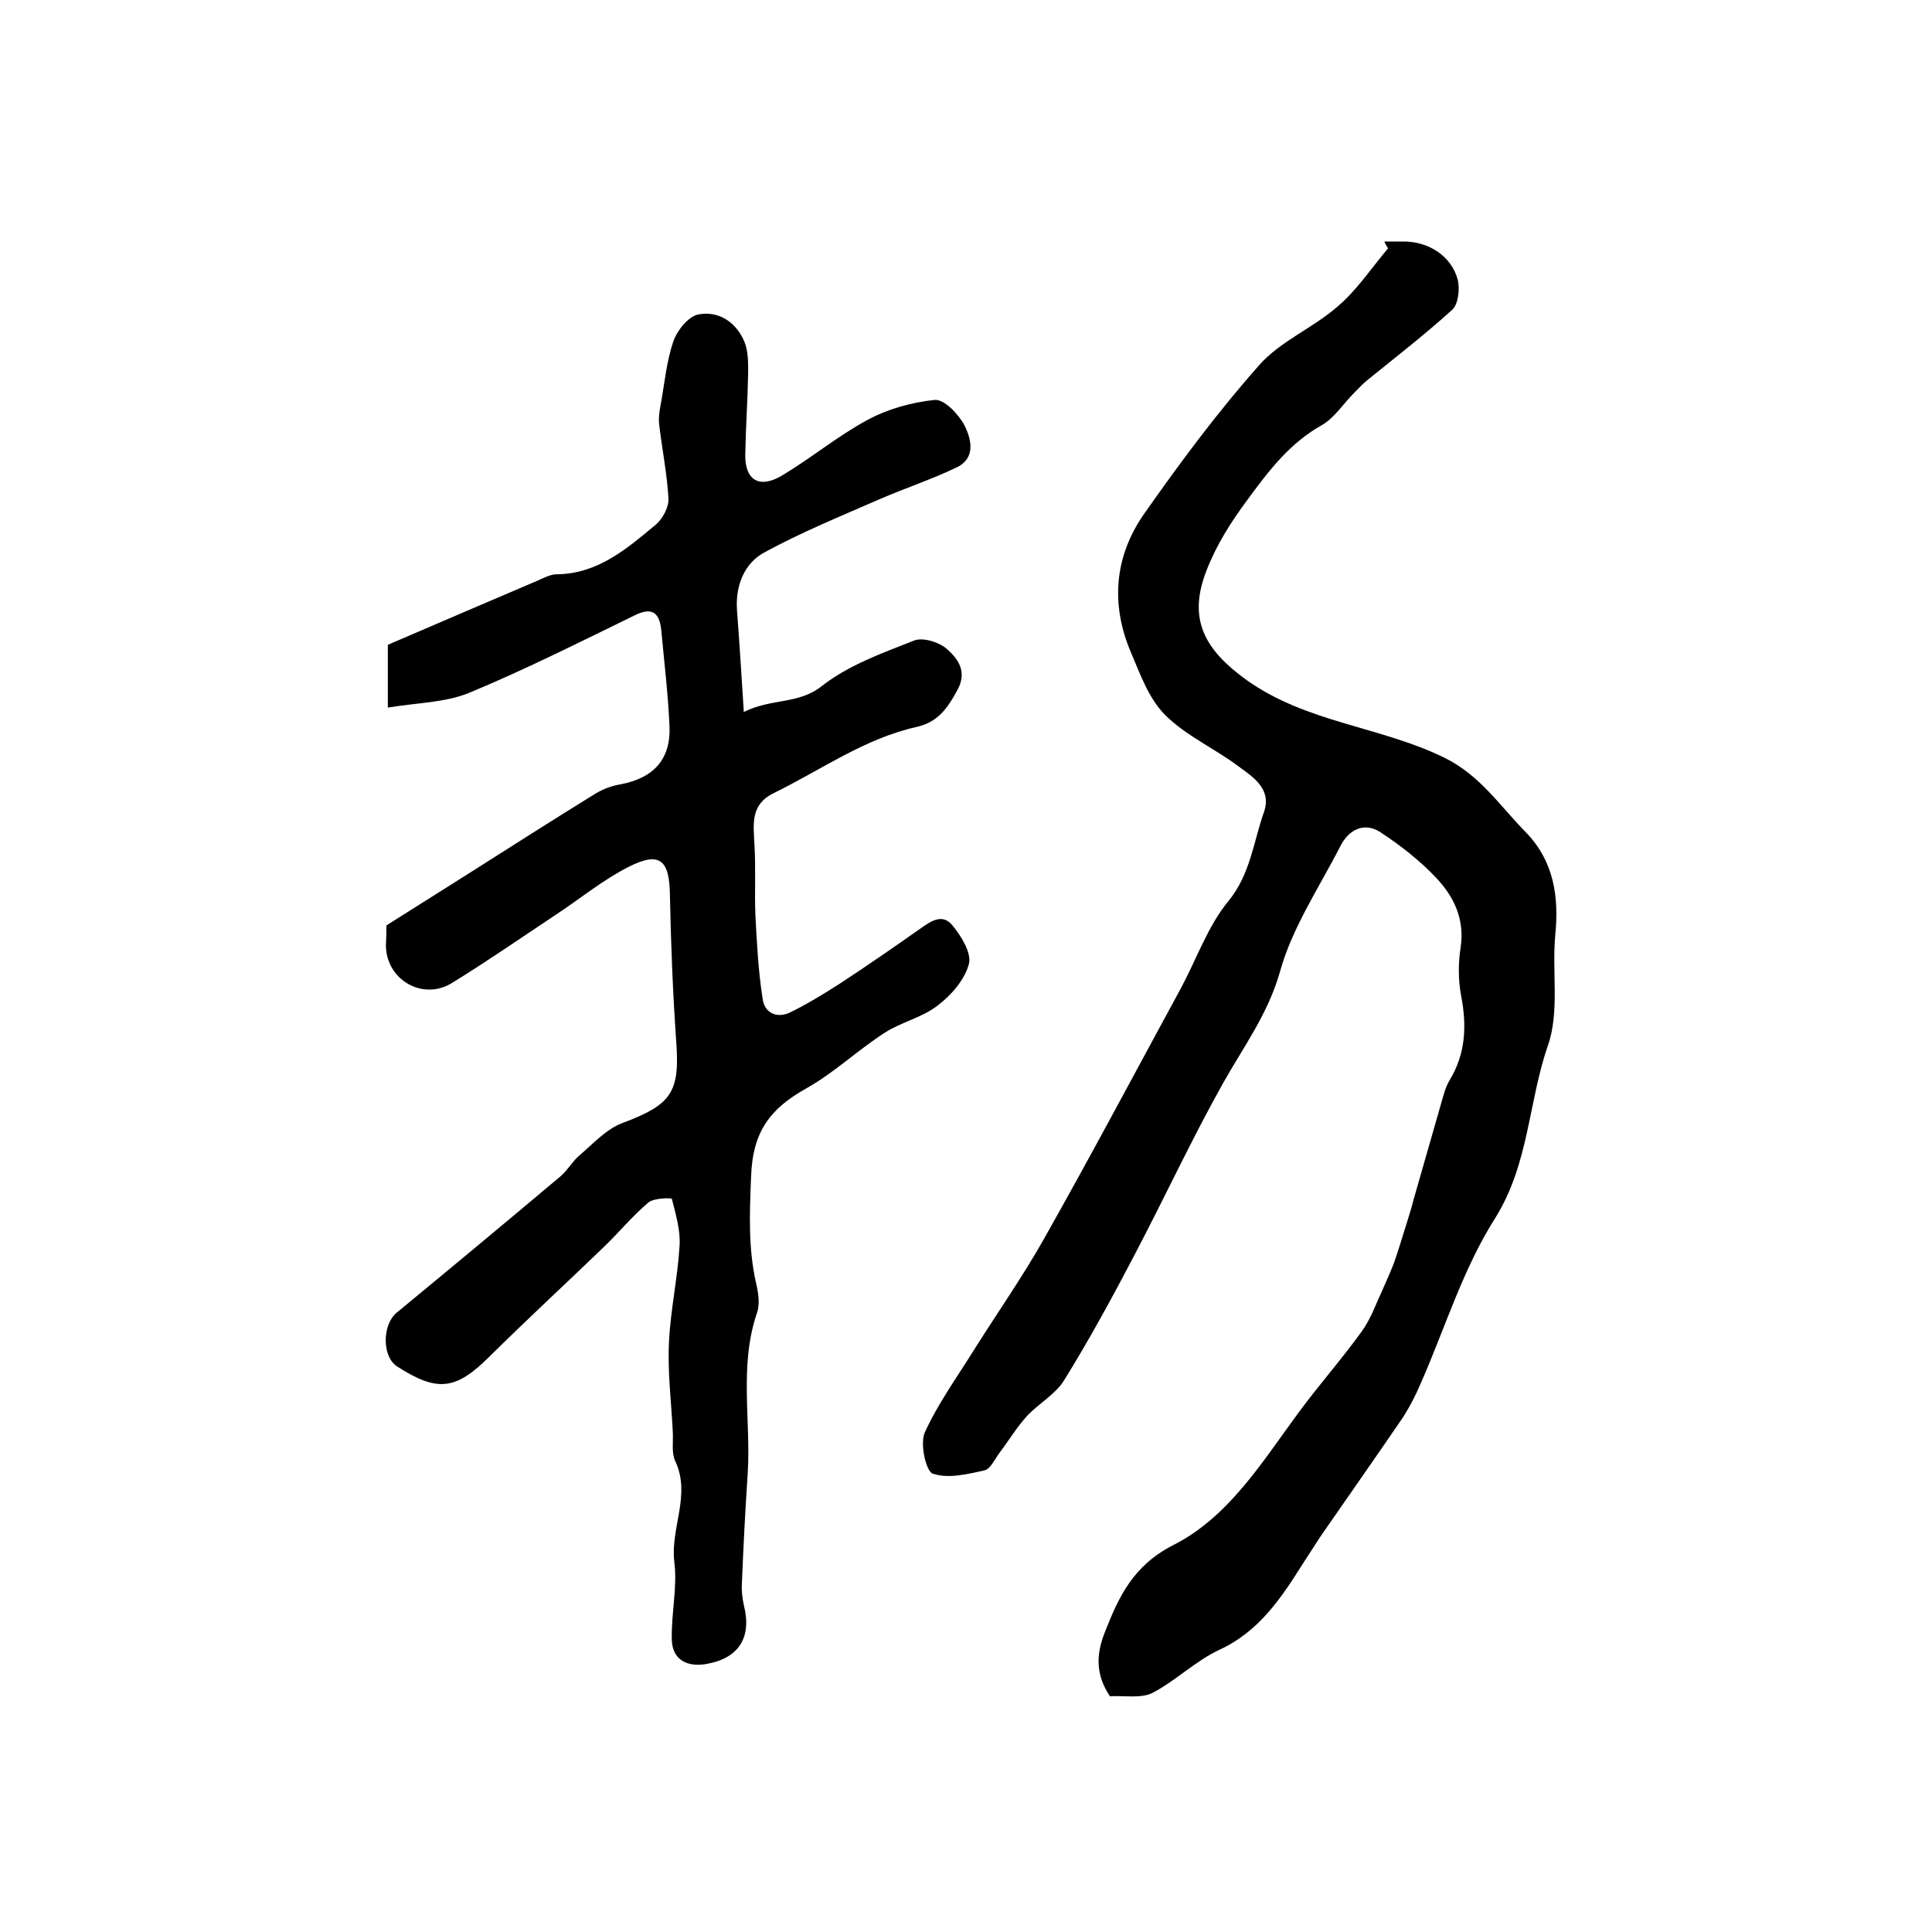 <?xml version="1.0" encoding="utf-8"?>
<!-- Generator: Adobe Illustrator 22.0.0, SVG Export Plug-In . SVG Version: 6.00 Build 0)  -->
<svg version="1.1" id="图层_1" xmlns="http://www.w3.org/2000/svg" xmlns:xlink="http://www.w3.org/1999/xlink" x="0px" y="0px"
	 viewBox="0 0 400 400" style="enable-background:new 0 0 400 400;" xml:space="preserve">
<style type="text/css">
	.st0{fill:#FFFFFF;}
</style>
<g>
	
	<path d="M80,191.6c6.3-4,11.6-7.3,16.8-10.6c8.8-5.6,17.6-11.2,26.5-16.7c1.5-0.9,3.3-1.6,5.1-1.9c7-1.3,10.6-5.3,10.2-12.3
		c-0.3-6.6-1.1-13.2-1.7-19.7c-0.4-3.7-2-4.8-5.7-2.9c-11.3,5.5-22.6,11.2-34.2,16c-5,2-10.8,2-16.7,3c0-5.3,0-9,0-13
		c10.2-4.4,20.5-8.8,30.8-13.2c1.4-0.6,2.8-1.4,4.2-1.4c8.5-0.1,14.5-5.3,20.5-10.3c1.4-1.2,2.7-3.6,2.6-5.4
		c-0.3-5.1-1.3-10.1-1.9-15.1c-0.2-1.4,0-2.9,0.3-4.4c0.8-4.4,1.2-8.9,2.6-13c0.8-2.3,3.1-5.2,5.2-5.6c4.2-0.8,7.8,1.6,9.5,5.6
		c0.8,1.9,0.8,4.2,0.8,6.4c-0.1,5.7-0.5,11.3-0.6,17c-0.1,5.3,2.9,7.2,7.7,4.3c6-3.6,11.4-8.1,17.5-11.4c4.2-2.3,9.2-3.7,14-4.2
		c2-0.2,5,3,6.2,5.3c1.4,2.8,2.4,6.8-1.7,8.7c-5.2,2.5-10.7,4.3-16,6.6c-8,3.5-16.1,6.8-23.8,11c-4.2,2.3-6,7-5.6,12.1
		c0.5,6.6,0.9,13.1,1.4,20.9c5.9-2.9,11.3-1.5,16.2-5.4c5.5-4.3,12.5-6.8,19.1-9.4c1.9-0.7,5.3,0.4,6.9,1.9c2.2,2,4.1,4.6,2,8.4
		c-2,3.7-4,6.6-8.4,7.6c-10.8,2.4-19.8,8.9-29.6,13.7c-4.9,2.4-4.2,6.4-4,10.7c0.3,4.8,0,9.7,0.2,14.6c0.3,5.8,0.6,11.6,1.5,17.3
		c0.4,3,3,4.1,5.7,2.8c3.5-1.7,6.9-3.8,10.2-5.9c5.5-3.6,11-7.4,16.4-11.2c2.3-1.6,4.8-3.6,7-0.9c1.8,2.2,4,5.7,3.4,8
		c-0.9,3.3-3.7,6.5-6.5,8.6c-3.2,2.5-7.5,3.4-10.9,5.6c-5.6,3.6-10.5,8.3-16.2,11.5c-7.5,4.2-11.2,8.9-11.5,18.4
		c-0.3,7.5-0.6,14.6,1,21.8c0.5,2.1,0.9,4.5,0.2,6.4c-3.7,10.9-1.2,22.2-1.9,33.2c-0.5,7.6-0.9,15.2-1.2,22.8
		c-0.1,1.5,0.1,3,0.4,4.4c1.7,6.7-1,11-7.7,12.2c-3.8,0.7-7-0.7-7.2-4.8c-0.2-5.4,1.2-11,0.5-16.4c-0.8-7,3.5-13.8,0.2-20.8
		c-0.8-1.7-0.4-3.9-0.5-5.9c-0.3-6.2-1.1-12.5-0.8-18.6c0.3-6.7,1.8-13.4,2.2-20.1c0.2-3.2-0.8-6.5-1.6-9.7
		c-0.1-0.2-3.8-0.2-4.9,0.8c-3.3,2.8-6,6.1-9.1,9.1c-7.9,7.6-15.9,15-23.7,22.7c-7,7-10.8,7.5-19.2,2.1c-3.1-2-3.1-8.6-0.1-11.1
		c11.4-9.4,22.7-18.8,34-28.3c1.5-1.3,2.5-3.2,4-4.4c2.8-2.4,5.5-5.4,8.8-6.6c10.1-3.8,11.9-6.3,11.1-16.9
		c-0.7-10.1-1.1-20.2-1.3-30.3c-0.1-7.3-2.1-9.1-8.6-5.8c-5.3,2.7-9.9,6.5-14.9,9.8c-7.2,4.8-14.3,9.7-21.6,14.2
		c-6.1,3.8-13.7-0.7-13.7-7.8C80,193.8,80,192.2,80,191.6z"/>
	<path d="M286.6,50c1.3,0,2.7,0,4,0c5.2,0,9.9,3,11.2,7.9c0.5,1.9,0.1,5.1-1.1,6.2c-5.6,5.1-11.7,9.8-17.6,14.6
		c-1,0.8-1.9,1.8-2.8,2.7c-2.2,2.2-4,5.1-6.6,6.6c-6.6,3.7-10.9,9.3-15.3,15.3c-3.5,4.7-6.5,9.4-8.6,14.8c-4,10.2-0.3,16.5,8.3,22.7
		c12.5,8.9,27.8,9.6,41,16.1c7.3,3.6,11.4,9.9,16.7,15.3c5.9,6,7,13.4,6.2,21.4c-0.7,7.6,0.9,15.9-1.5,22.8
		c-4.1,11.8-3.9,24.6-11,35.9c-6.6,10.4-10.3,22.6-15.3,34c-1.1,2.6-2.4,5.1-3.9,7.4c-5.6,8.2-11.3,16.3-16.9,24.4
		c-1.2,1.8-2.3,3.6-3.5,5.4c-4.6,7.3-9.2,14.3-17.5,18.1c-4.9,2.3-9,6.4-13.8,8.9c-2.4,1.2-5.8,0.5-8.8,0.7c-3-4.5-2.9-8.7-1-13.4
		c2.9-7.4,5.9-13.7,14.1-17.9c11.5-5.8,18.4-17.2,26-27.5c4.2-5.7,8.9-11,13-16.7c1.9-2.6,3-5.8,4.4-8.8c0.8-1.8,1.6-3.6,2.3-5.4
		c0.9-2.6,1.7-5.2,2.5-7.8c0.5-1.7,1.1-3.4,1.5-5.1c1.9-6.6,3.8-13.3,5.7-19.9c0.5-1.7,0.9-3.5,1.8-5c3.4-5.6,3.6-11.4,2.4-17.6
		c-0.6-3.2-0.6-6.7-0.1-9.9c0.9-5.9-1.4-10.6-5.1-14.5c-3.4-3.6-7.4-6.7-11.5-9.4c-3.4-2.2-6.6-0.5-8.3,2.9
		c-4.4,8.6-10,16.9-12.5,26c-2.5,8.8-7.6,15.6-11.8,23.1c-6.5,11.6-12.1,23.7-18.3,35.5c-4.6,8.8-9.4,17.6-14.6,26
		c-1.8,2.9-5.3,4.8-7.7,7.4c-2.1,2.3-3.7,5-5.6,7.5c-1,1.3-1.9,3.4-3.1,3.7c-3.5,0.8-7.6,1.8-10.8,0.7c-1.4-0.5-2.7-6.3-1.6-8.6
		c2.8-6.1,6.8-11.6,10.4-17.4c4.8-7.6,9.9-14.9,14.3-22.7c9.7-17.2,19-34.7,28.4-52c3.2-6,5.5-12.7,9.7-17.8
		c4.6-5.6,5.2-12.3,7.4-18.5c1.6-4.7-2.1-7.1-5.1-9.3c-5-3.8-11-6.4-15.4-10.8c-3.3-3.3-5.1-8.3-7-12.8c-4.3-10-3.5-19.9,2.6-28.7
		c7.5-10.7,15.3-21.2,23.9-30.9c4.4-5,11.2-7.7,16.3-12.2c4-3.4,7-8,10.4-12C287,50.9,286.8,50.4,286.6,50z"/>
</g>
</svg>
